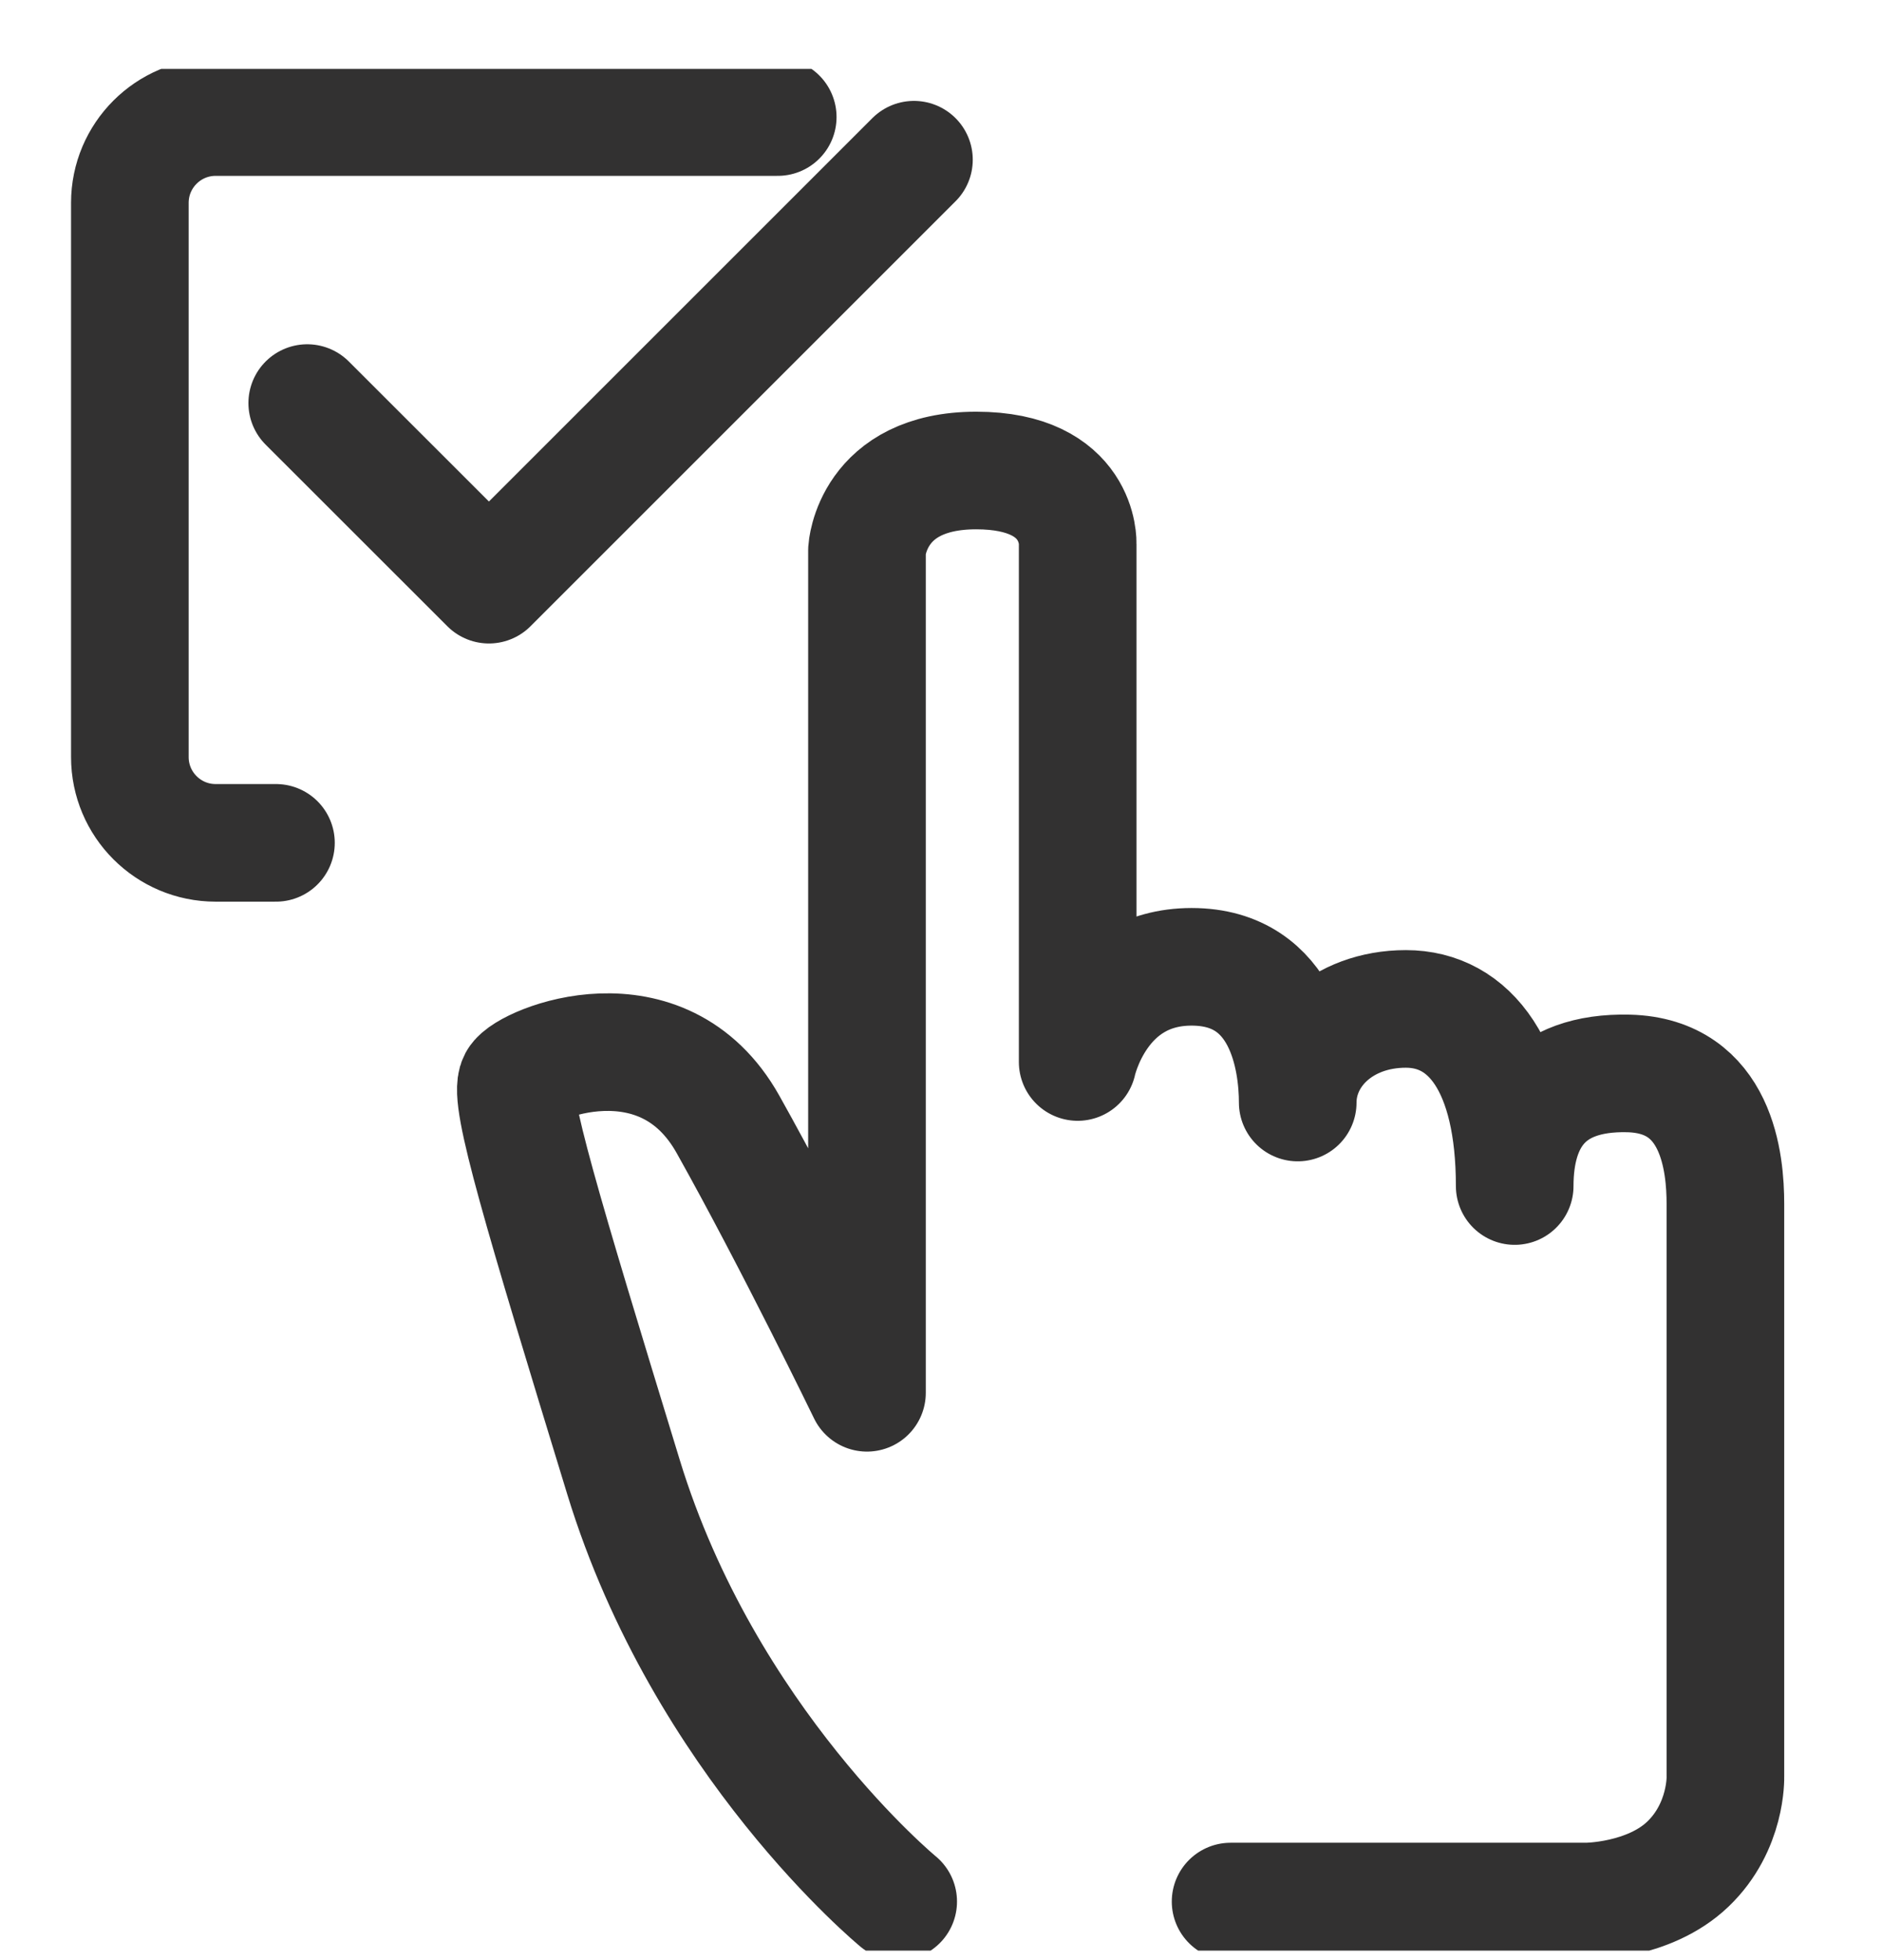 <svg xmlns="http://www.w3.org/2000/svg" fill="none" viewBox="0 0 24 25" height="25" width="24">
<g clip-path="url(#clip0_4399_22883)">
<path stroke-linejoin="round" stroke-linecap="round" stroke-miterlimit="10" stroke-width="1.5" stroke="#323131" d="M11.454 24.253C11.454 24.253 8.986 22.223 7.951 18.839C6.916 15.456 6.478 14.003 6.597 13.784C6.717 13.565 8.448 12.848 9.284 14.341C10.12 15.834 11.056 17.764 11.056 17.764V7.017C11.056 7.017 11.115 6.001 12.449 6.001C13.782 6.001 13.743 6.937 13.743 6.937V13.545C13.743 13.545 14.001 12.331 15.196 12.331C16.39 12.331 16.549 13.525 16.549 14.062C16.549 13.425 17.112 12.868 17.928 12.868C18.744 12.868 19.316 13.605 19.316 15.127C19.316 14.281 19.713 13.665 20.769 13.691C21.905 13.72 22.003 14.839 22.003 15.356C22.003 15.874 22.003 22.661 22.003 22.661C22.003 22.661 22.023 23.298 21.525 23.775C21.027 24.253 20.231 24.253 20.231 24.253H15.693"></path>
<path stroke-linejoin="round" stroke-linecap="round" stroke-miterlimit="10" stroke-width="1.5" stroke="#323131" d="M9.918 1.493H2.75C2.146 1.493 1.656 1.983 1.656 2.587V9.656C1.656 10.26 2.146 10.75 2.75 10.75H3.519"></path>
<path stroke-linejoin="round" stroke-linecap="round" stroke-miterlimit="10" stroke-width="1.5" stroke="#323131" d="M3.918 5.141L6.235 7.457L11.655 2.037"></path>
</g>
<defs>
<clipPath id="clip0_4399_22883">
<rect transform="translate(0 0.879)" fill="white" height="24" width="24"></rect>
</clipPath>
</defs>
</svg>
